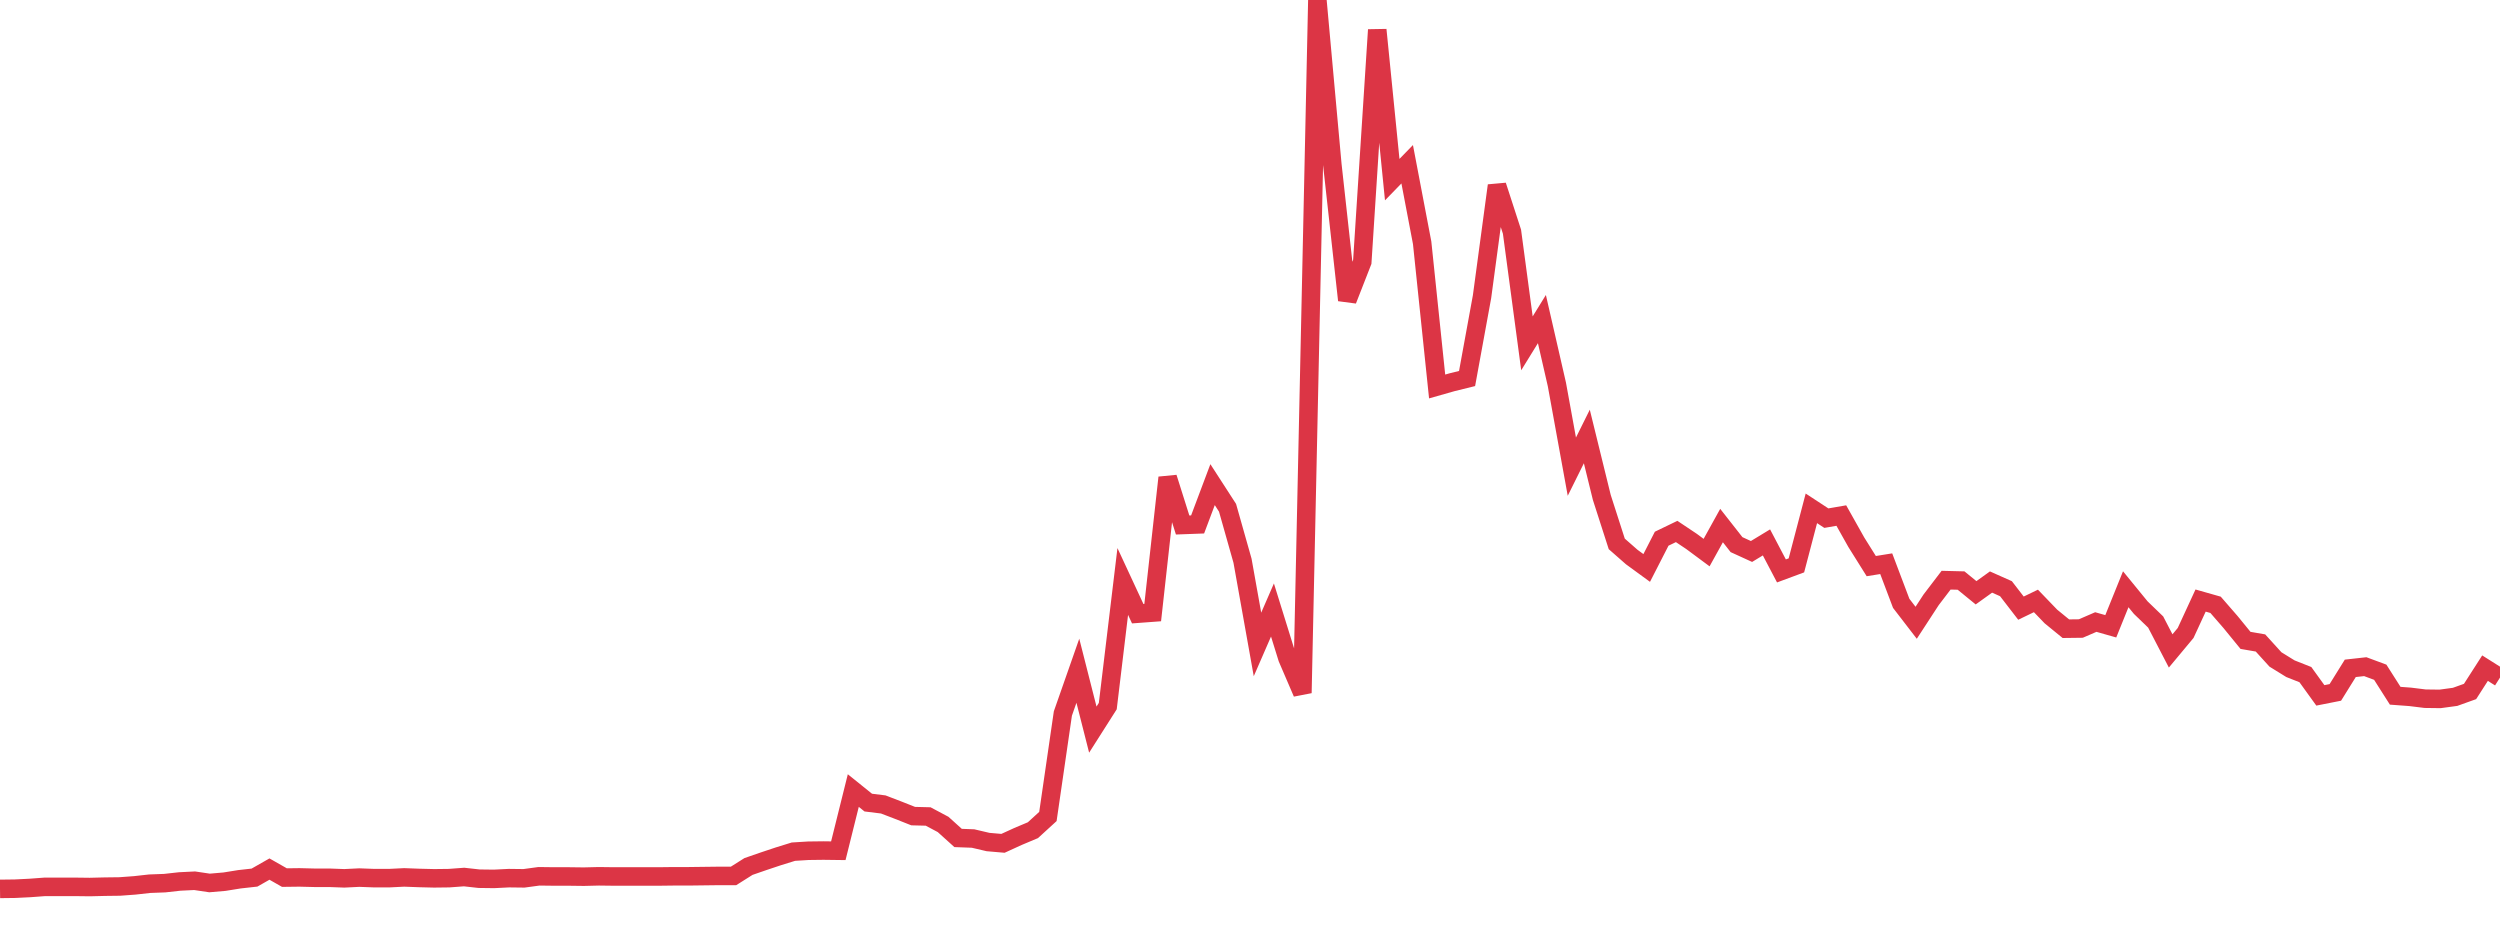 <?xml version="1.0" standalone="no"?>
<!DOCTYPE svg PUBLIC "-//W3C//DTD SVG 1.1//EN" "http://www.w3.org/Graphics/SVG/1.1/DTD/svg11.dtd">
<svg width="135" height="50" viewBox="0 0 135 50" preserveAspectRatio="none" class="sparkline" xmlns="http://www.w3.org/2000/svg"
xmlns:xlink="http://www.w3.org/1999/xlink"><path  class="sparkline--line" d="M 0 48 L 0 48 L 0.808 47.99 L 1.617 47.95 L 2.425 47.89 L 3.234 47.89 L 4.042 47.89 L 4.85 47.9 L 5.659 47.88 L 6.467 47.87 L 7.275 47.81 L 8.084 47.72 L 8.892 47.69 L 9.701 47.6 L 10.509 47.56 L 11.317 47.68 L 12.126 47.61 L 12.934 47.48 L 13.743 47.39 L 14.551 46.93 L 15.359 47.39 L 16.168 47.38 L 16.976 47.4 L 17.784 47.4 L 18.593 47.43 L 19.401 47.39 L 20.21 47.42 L 21.018 47.42 L 21.826 47.38 L 22.635 47.41 L 23.443 47.43 L 24.251 47.42 L 25.06 47.36 L 25.868 47.45 L 26.677 47.46 L 27.485 47.42 L 28.293 47.43 L 29.102 47.32 L 29.91 47.33 L 30.719 47.33 L 31.527 47.34 L 32.335 47.32 L 33.144 47.33 L 33.952 47.33 L 34.76 47.33 L 35.569 47.33 L 36.377 47.32 L 37.186 47.32 L 37.994 47.31 L 38.802 47.3 L 39.611 47.3 L 40.419 46.79 L 41.228 46.51 L 42.036 46.24 L 42.844 45.99 L 43.653 45.94 L 44.461 45.93 L 45.269 45.94 L 46.078 42.69 L 46.886 43.34 L 47.695 43.44 L 48.503 43.75 L 49.311 44.07 L 50.12 44.09 L 50.928 44.52 L 51.737 45.25 L 52.545 45.28 L 53.353 45.47 L 54.162 45.54 L 54.97 45.17 L 55.778 44.83 L 56.587 44.09 L 57.395 38.53 L 58.204 36.22 L 59.012 39.4 L 59.82 38.13 L 60.629 31.4 L 61.437 33.14 L 62.246 33.08 L 63.054 25.79 L 63.862 28.35 L 64.671 28.32 L 65.479 26.17 L 66.287 27.42 L 67.096 30.28 L 67.904 34.8 L 68.713 32.94 L 69.521 35.54 L 70.329 37.42 L 71.138 0 L 71.946 8.89 L 72.754 16.21 L 73.563 14.14 L 74.371 1.61 L 75.18 9.7 L 75.988 8.87 L 76.796 13.11 L 77.605 20.87 L 78.413 20.64 L 79.222 20.44 L 80.03 16.02 L 80.838 10.02 L 81.647 12.51 L 82.455 18.54 L 83.263 17.23 L 84.072 20.76 L 84.88 25.2 L 85.689 23.57 L 86.497 26.86 L 87.305 29.37 L 88.114 30.08 L 88.922 30.67 L 89.731 29.09 L 90.539 28.7 L 91.347 29.24 L 92.156 29.84 L 92.964 28.38 L 93.772 29.41 L 94.581 29.78 L 95.389 29.29 L 96.198 30.83 L 97.006 30.53 L 97.814 27.45 L 98.623 27.98 L 99.431 27.84 L 100.24 29.28 L 101.048 30.57 L 101.856 30.44 L 102.665 32.58 L 103.473 33.63 L 104.281 32.39 L 105.09 31.33 L 105.898 31.35 L 106.707 32.01 L 107.515 31.43 L 108.323 31.79 L 109.132 32.84 L 109.94 32.45 L 110.749 33.29 L 111.557 33.95 L 112.365 33.94 L 113.174 33.59 L 113.982 33.82 L 114.79 31.82 L 115.599 32.81 L 116.407 33.59 L 117.216 35.15 L 118.024 34.18 L 118.832 32.43 L 119.641 32.66 L 120.449 33.59 L 121.257 34.58 L 122.066 34.72 L 122.874 35.61 L 123.683 36.11 L 124.491 36.43 L 125.299 37.55 L 126.108 37.39 L 126.916 36.09 L 127.725 36 L 128.533 36.3 L 129.341 37.57 L 130.15 37.63 L 130.958 37.73 L 131.766 37.74 L 132.575 37.63 L 133.383 37.34 L 134.192 36.08 L 135 36.59" fill="none" stroke-width="1" stroke="#dc3545"></path></svg>